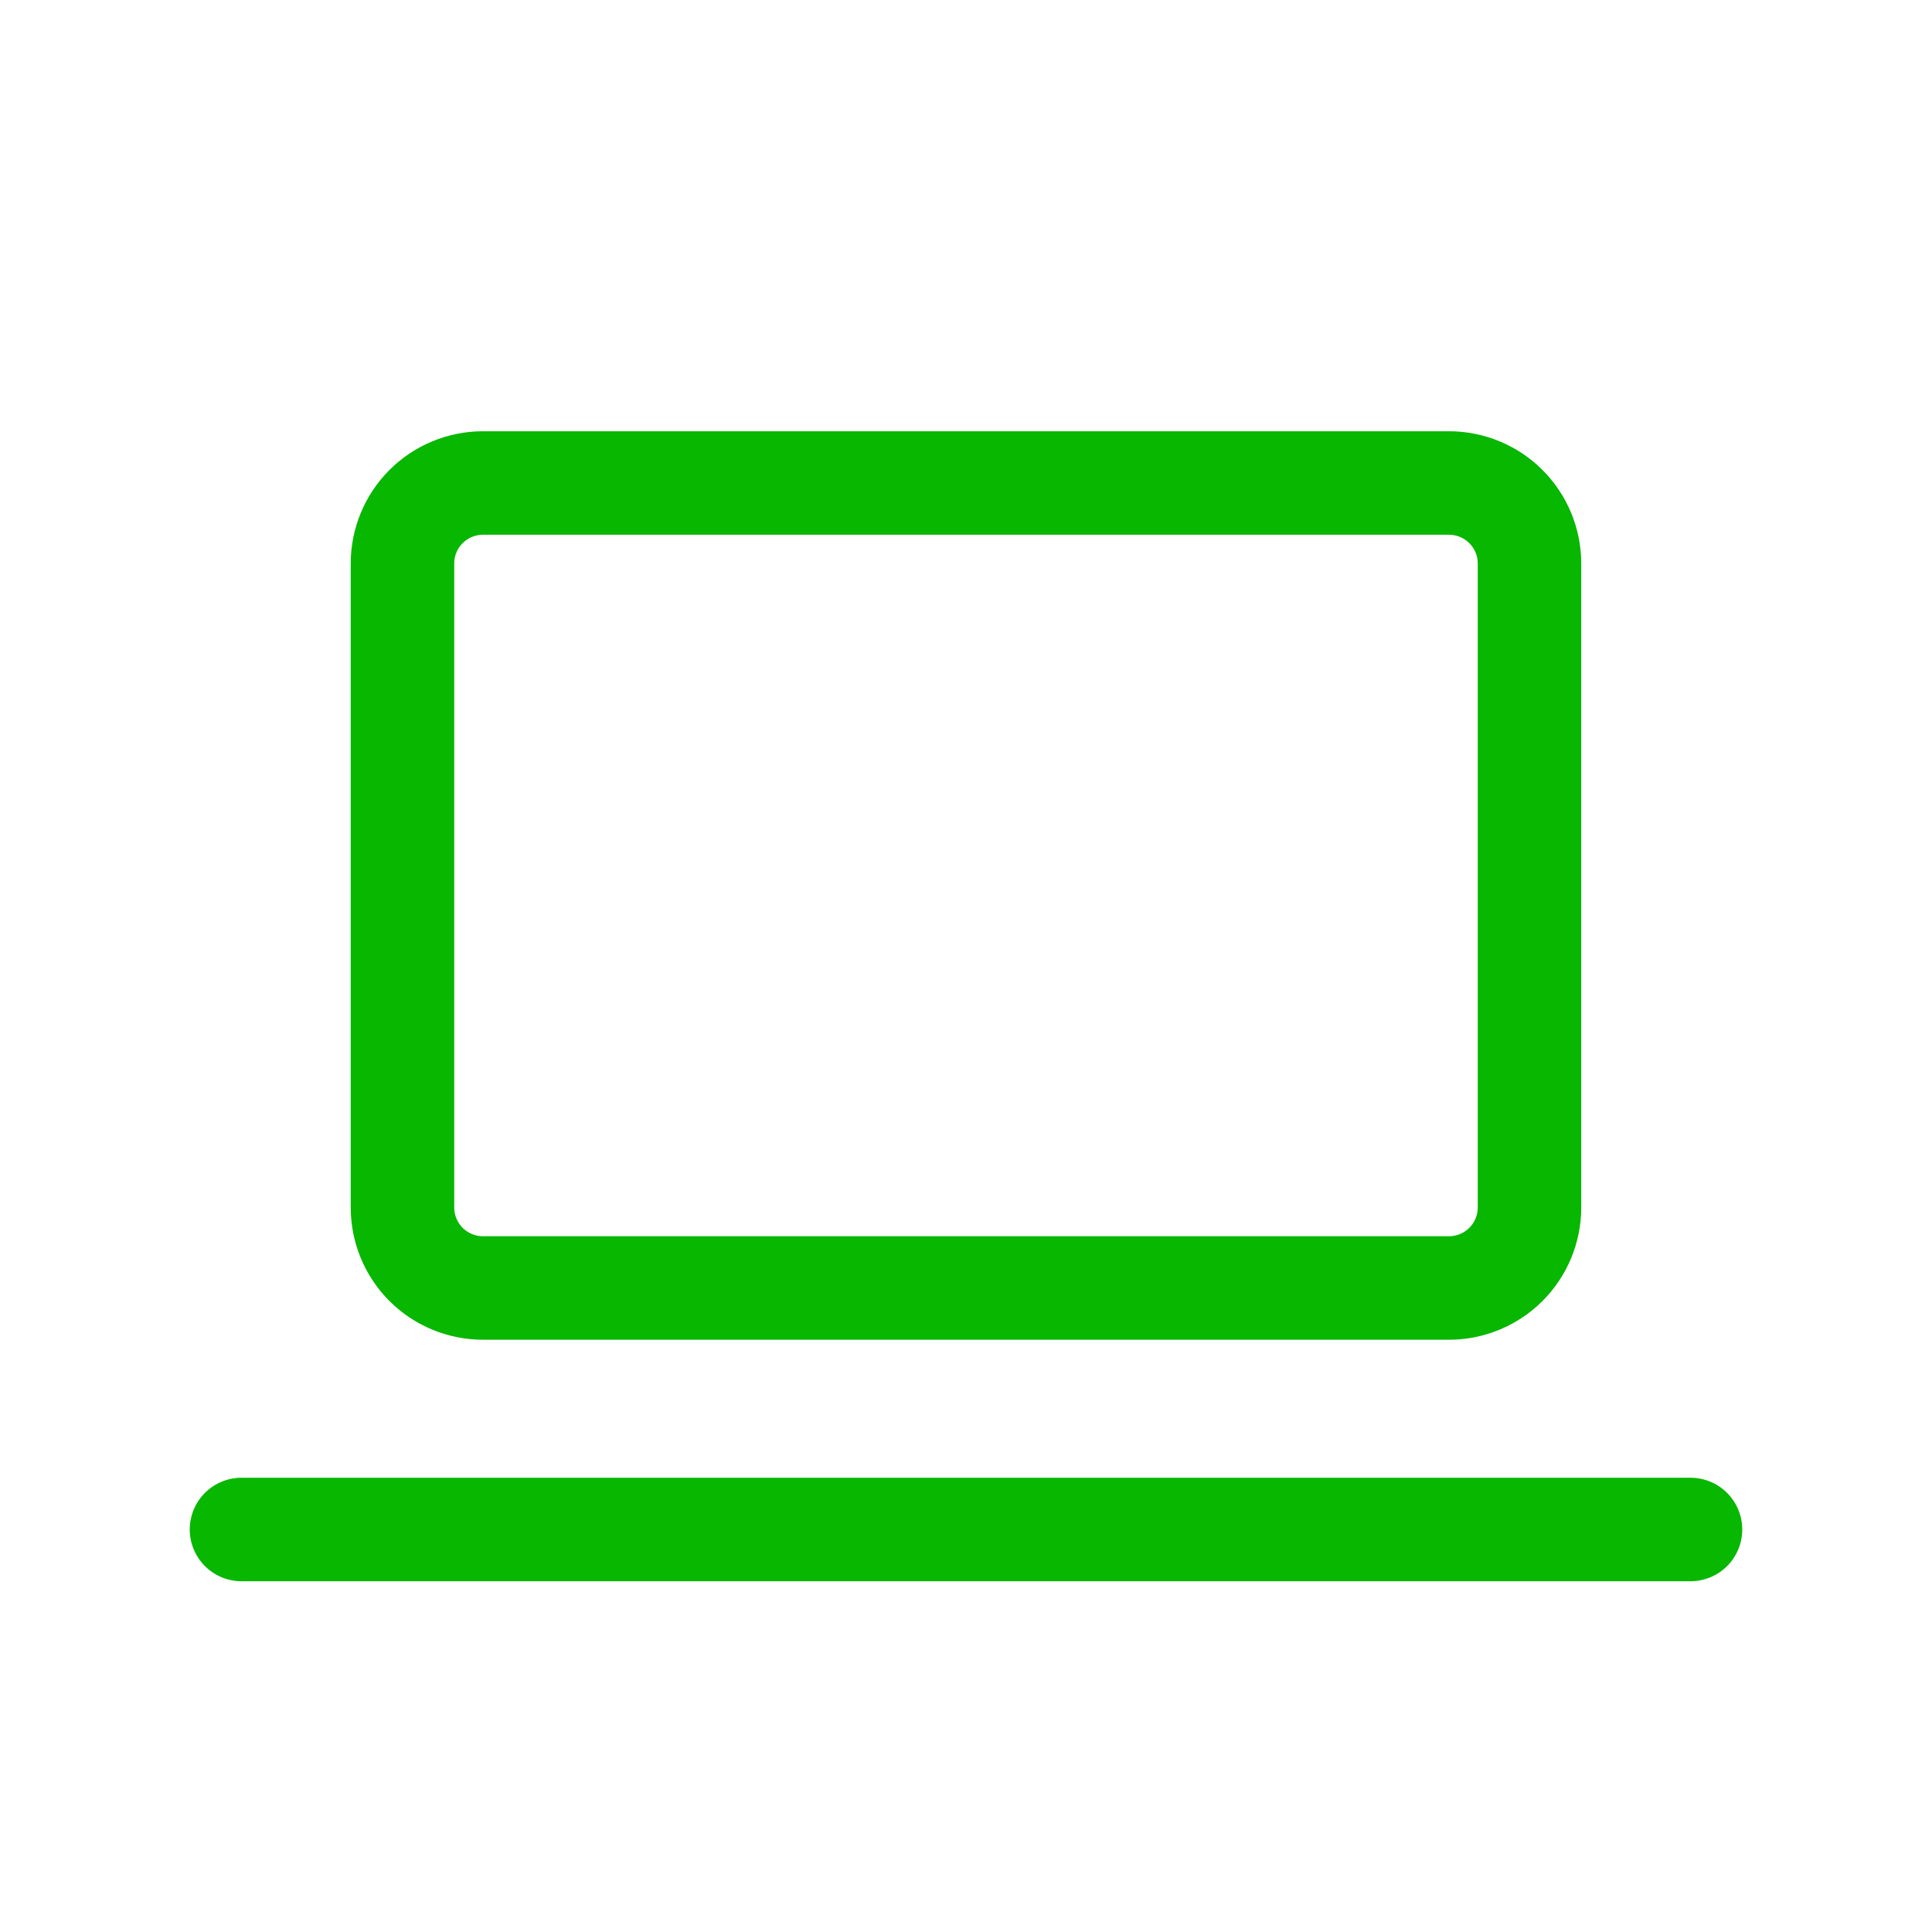 <svg width="56" height="56" viewBox="0 0 56 56" fill="none" xmlns="http://www.w3.org/2000/svg">
<g clip-path="url(#clip0_15625_56408)">
<path d="M7 44.333H49" stroke="#07B700" stroke-width="3" stroke-linecap="round" stroke-linejoin="round"/>
<path d="M11.666 16.333C11.666 15.714 11.912 15.121 12.349 14.683C12.787 14.246 13.38 14 13.999 14H41.999C42.618 14 43.212 14.246 43.649 14.683C44.087 15.121 44.333 15.714 44.333 16.333V35C44.333 35.619 44.087 36.212 43.649 36.65C43.212 37.087 42.618 37.333 41.999 37.333H13.999C13.38 37.333 12.787 37.087 12.349 36.65C11.912 36.212 11.666 35.619 11.666 35V16.333Z" stroke="#07B700" stroke-width="3" stroke-linecap="round" stroke-linejoin="round"/>
</g>
<defs>
<clipPath id="clip0_15625_56408">
<rect width="56" height="56" fill="white"/>
</clipPath>
</defs>
</svg>
